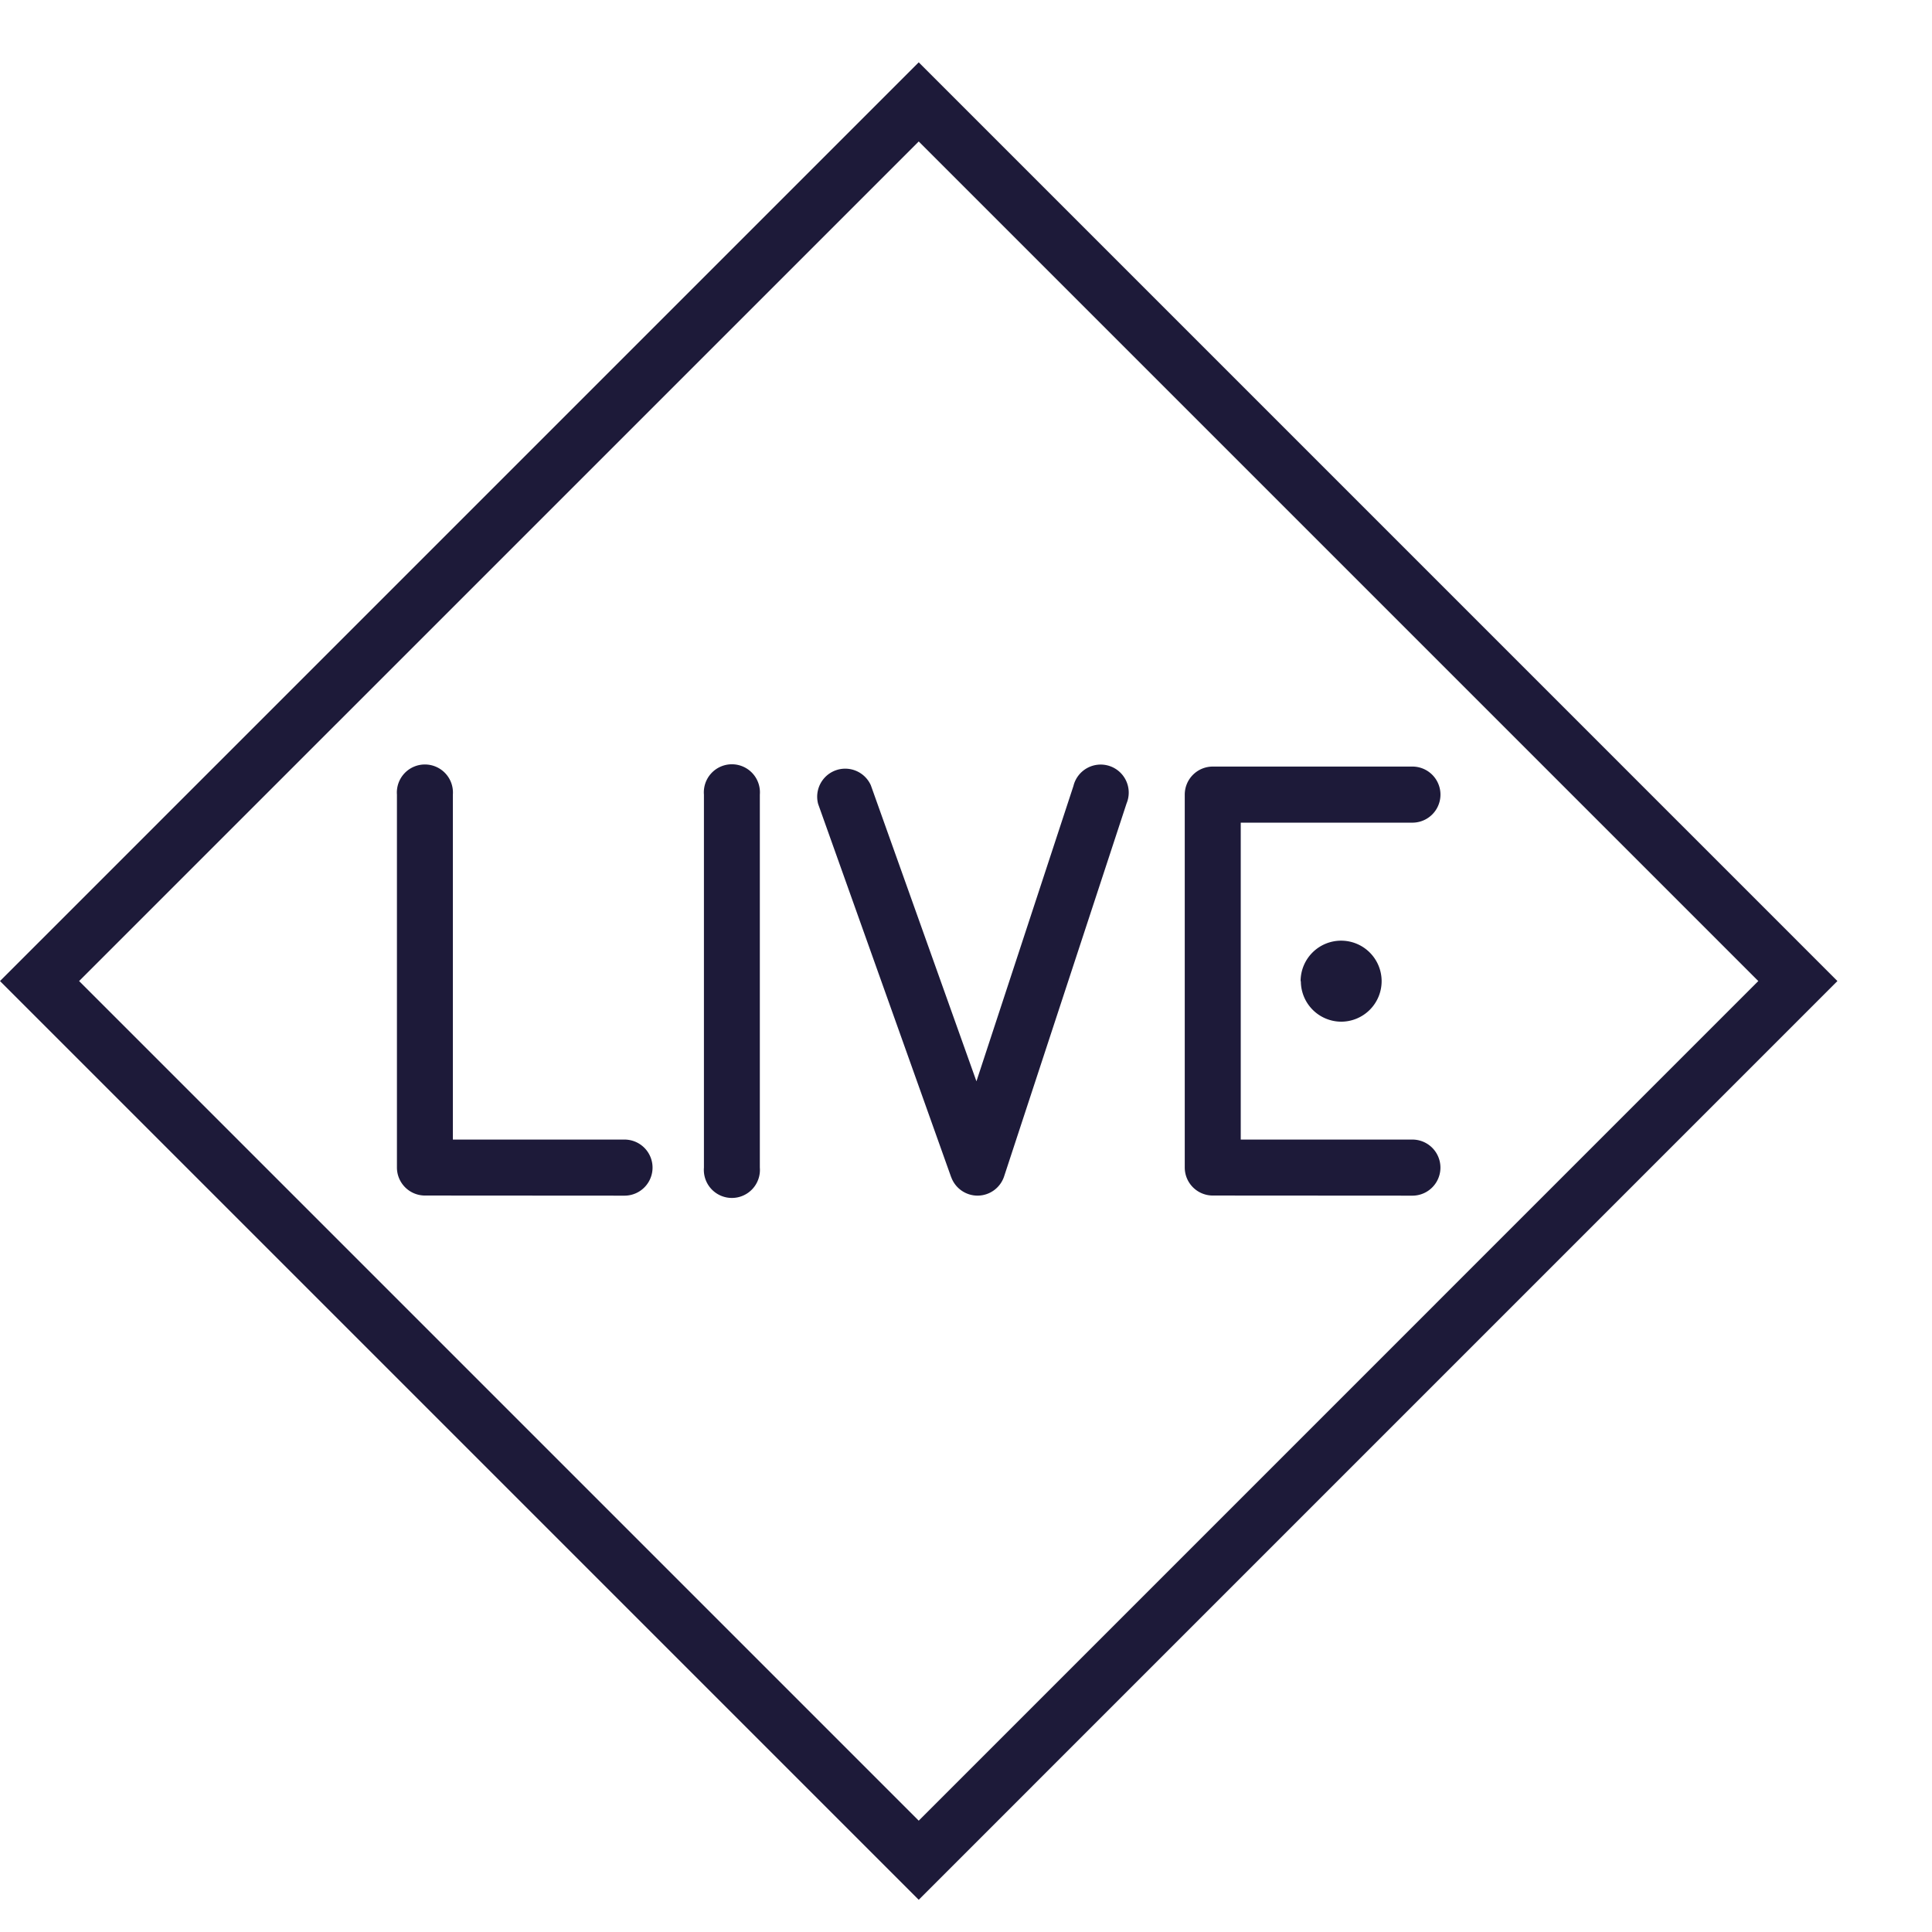<svg xmlns="http://www.w3.org/2000/svg" xmlns:xlink="http://www.w3.org/1999/xlink" height="62" viewBox="0 0 62 62" width="62"><clipPath id="a"><path d="m507 3148h62v62h-62z"></path></clipPath><g clip-path="url(#a)" transform="translate(-507 -3148)"><path d="m0 29.483 29.483-29.483 29.482 29.483-29.482 29.483zm2.539 0 26.944 26.944 26.943-26.944-26.943-26.943zm36.381 6.883a.9.9 0 0 1 -.9-.9v-11.966a.9.9 0 0 1 .9-.9h6.406a.9.9 0 0 1 0 1.8h-5.509v10.17h5.508a.9.9 0 0 1 0 1.8zm-8.4-.6-4.265-11.966a.9.9 0 0 1 1.691-.6l3.389 9.5 3.113-9.478a.9.9 0 1 1 1.705.56l-3.93 11.97a.9.9 0 0 1 -.841.617h-.011a.9.9 0 0 1 -.848-.599zm-7.93-.3v-11.966a.9.9 0 1 1 1.794 0v11.97a.9.9 0 1 1 -1.794 0zm-8.952.9a.9.9 0 0 1 -.9-.9v-11.966a.9.9 0 1 1 1.795 0v11.07h5.508a.9.9 0 0 1 0 1.8zm28.1-6.879a1.3 1.3 0 1 1 1.3 1.3 1.3 1.3 0 0 1 -1.292-1.3z" fill="#1d1a39" transform="translate(507 3150)"></path></g></svg>